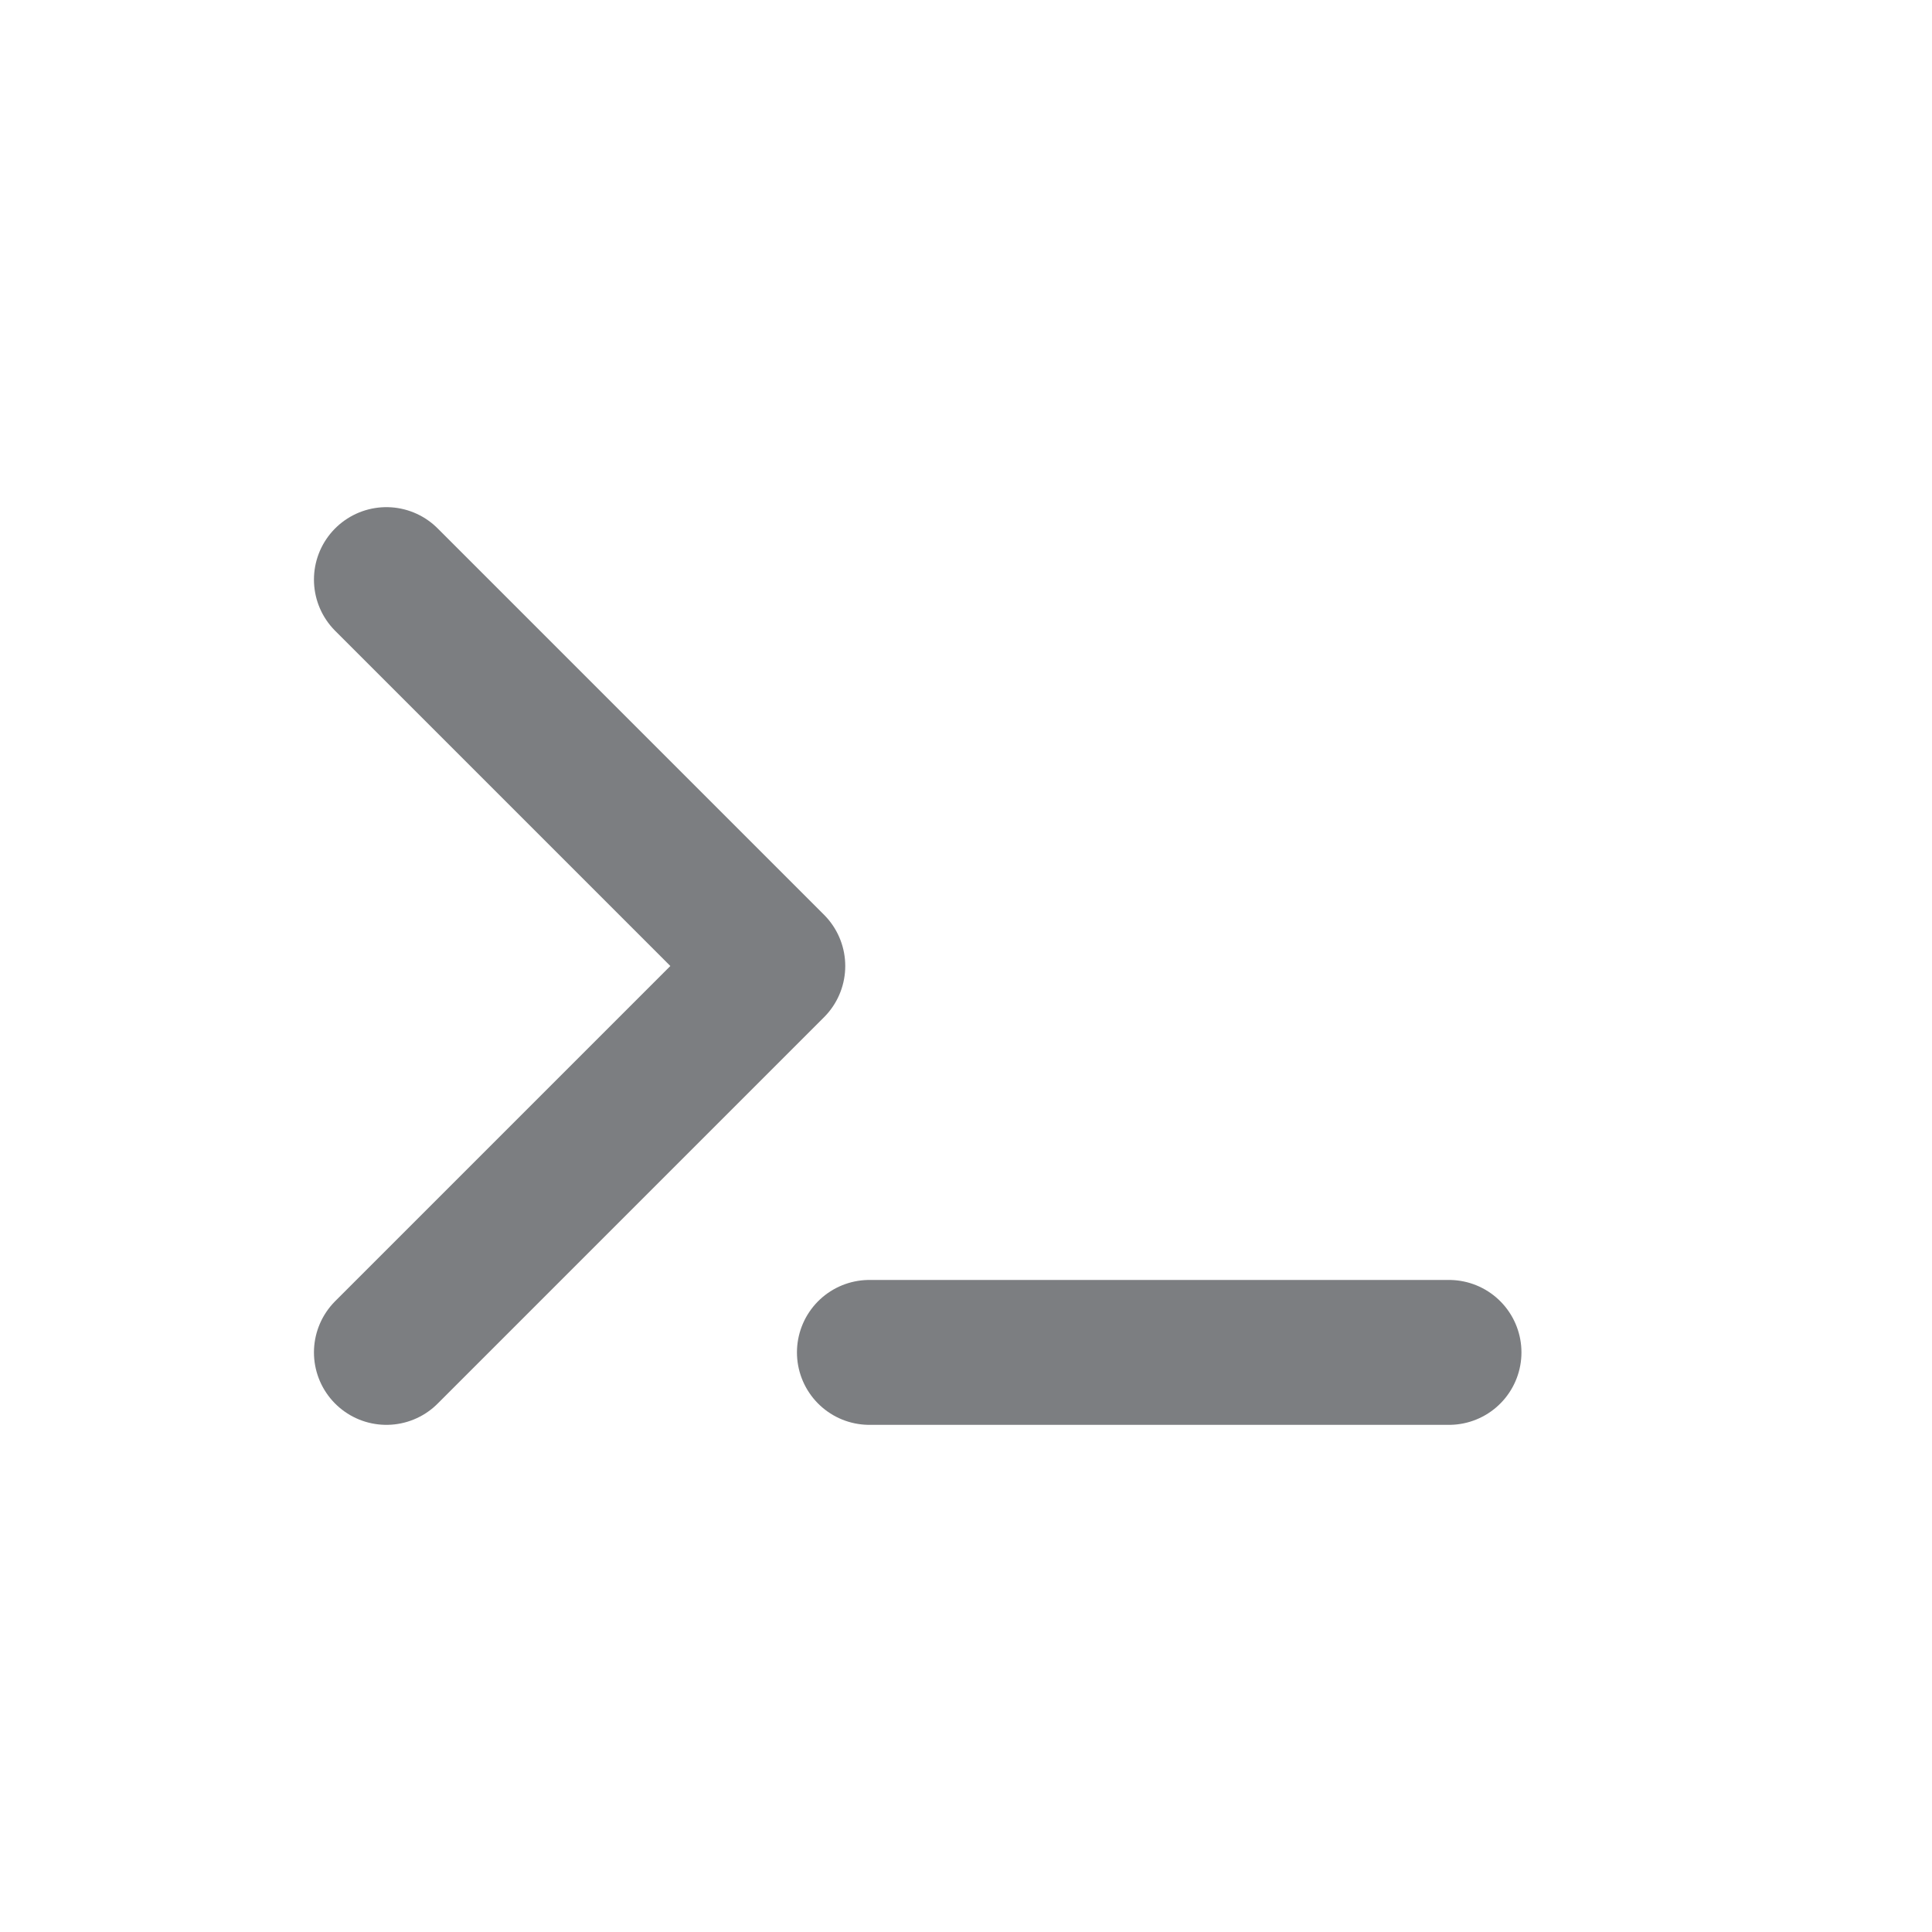 <svg xmlns="http://www.w3.org/2000/svg" width="20" height="20" fill="none" viewBox="0 0 20 20"><path stroke="#7c7e81" stroke-linecap="round" stroke-linejoin="round" stroke-width="1.5" d="m4 6 4 4-4 4M9 14h6"/></svg>